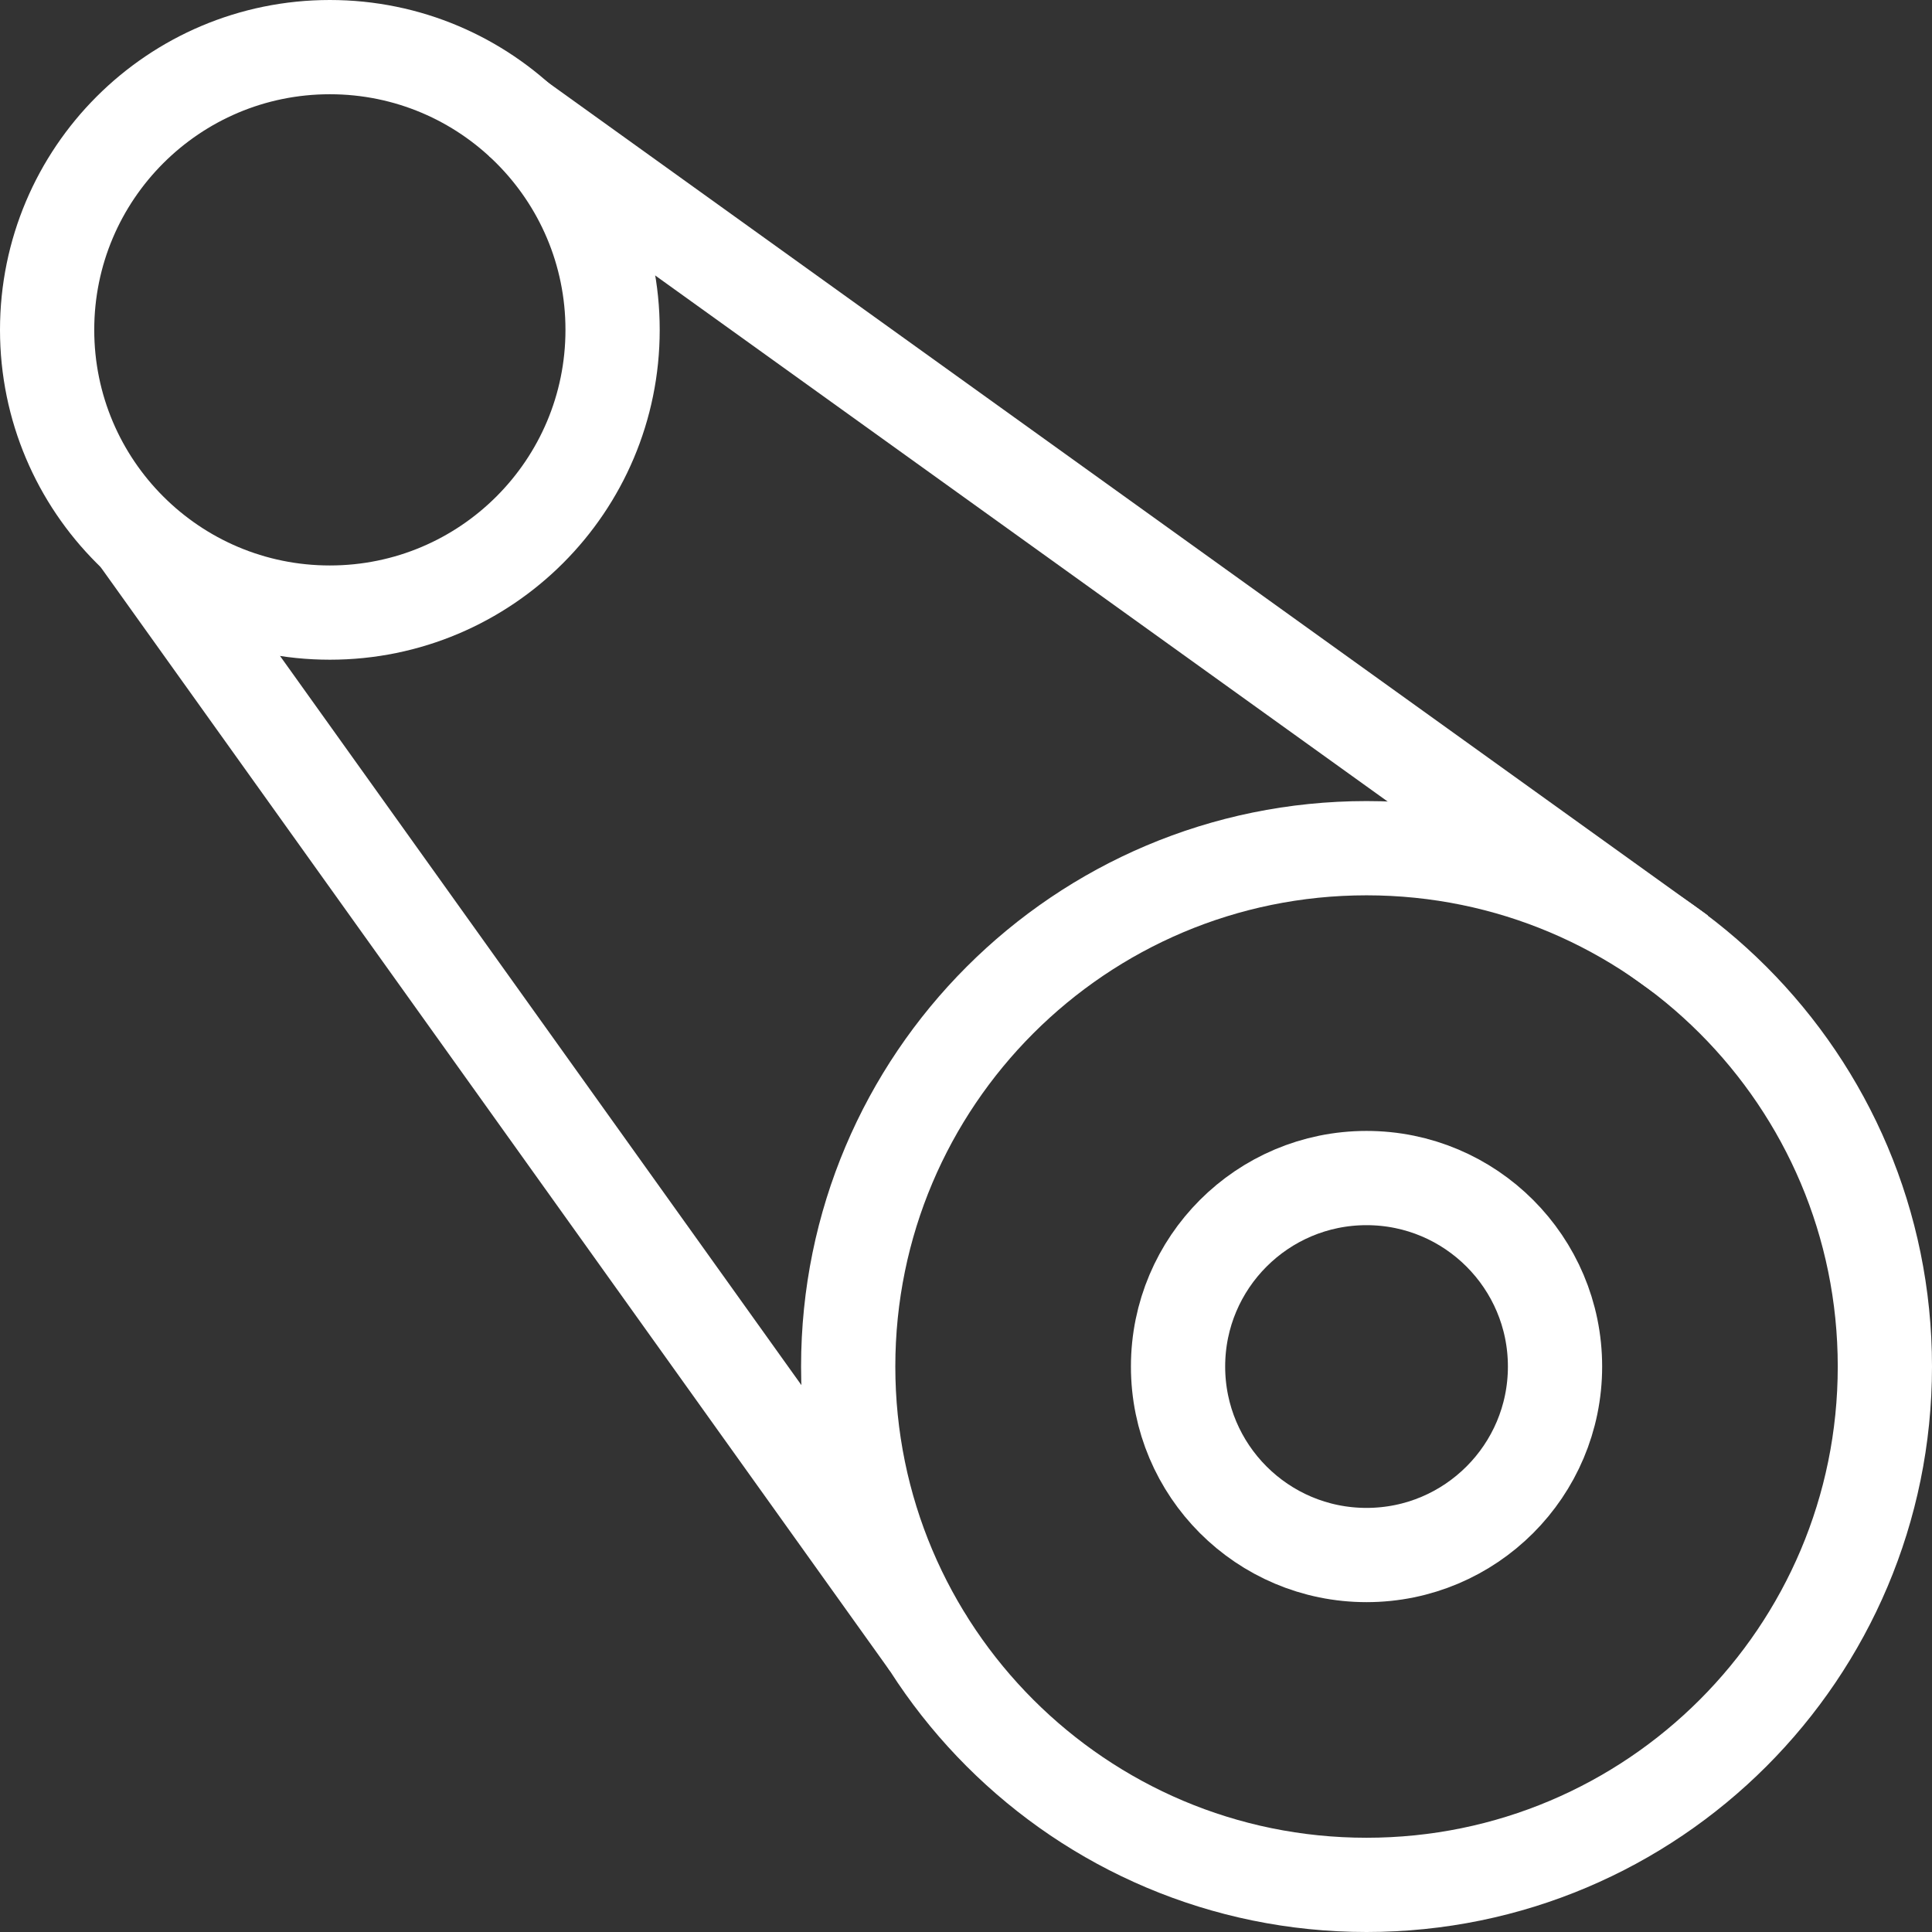 <svg width="41" height="41" viewBox="0 0 41 41" fill="none" xmlns="http://www.w3.org/2000/svg">
<rect x="0" y="0" width="41" height="41" fill="#333333" stroke="none"/>
<g clip-path="url(#clip0_401:485)">
<path d="M29 18C22.925 18 18 22.925 18 29C18 35.075 22.925 40 29 40C35.075 40 40 35.075 40 29C40 22.925 35.075 18 29 18Z" stroke="#fff" stroke-width="2" stroke-miterlimit="10"/>
<path d="M29 25C26.791 25 25 26.791 25 29C25 31.209 26.791 33 29 33C31.209 33 33 31.209 33 29C33 26.791 31.209 25 29 25Z" stroke="#fff" stroke-width="2" stroke-miterlimit="10"/>
<path d="M7 1C3.686 1 1 3.686 1 7C1 10.314 3.686 13 7 13C10.314 13 13 10.314 13 7C13 3.686 10.314 1 7 1Z" stroke="#fff" stroke-width="2" stroke-miterlimit="10"/>
<path d="M35.66 20.24L10.96 2.5" stroke="#fff" stroke-width="2" stroke-miterlimit="10"/>
<path d="M19.7 34.88L2.89 11.37" stroke="#fff" stroke-width="2" stroke-miterlimit="10"/>
</g>
<defs>
<clipPath id="clip0_401:485">
<rect width="41" height="41" fill="#fff" transform="translate(41 41) rotate(-180)"/>
</clipPath>
</defs>
</svg>
